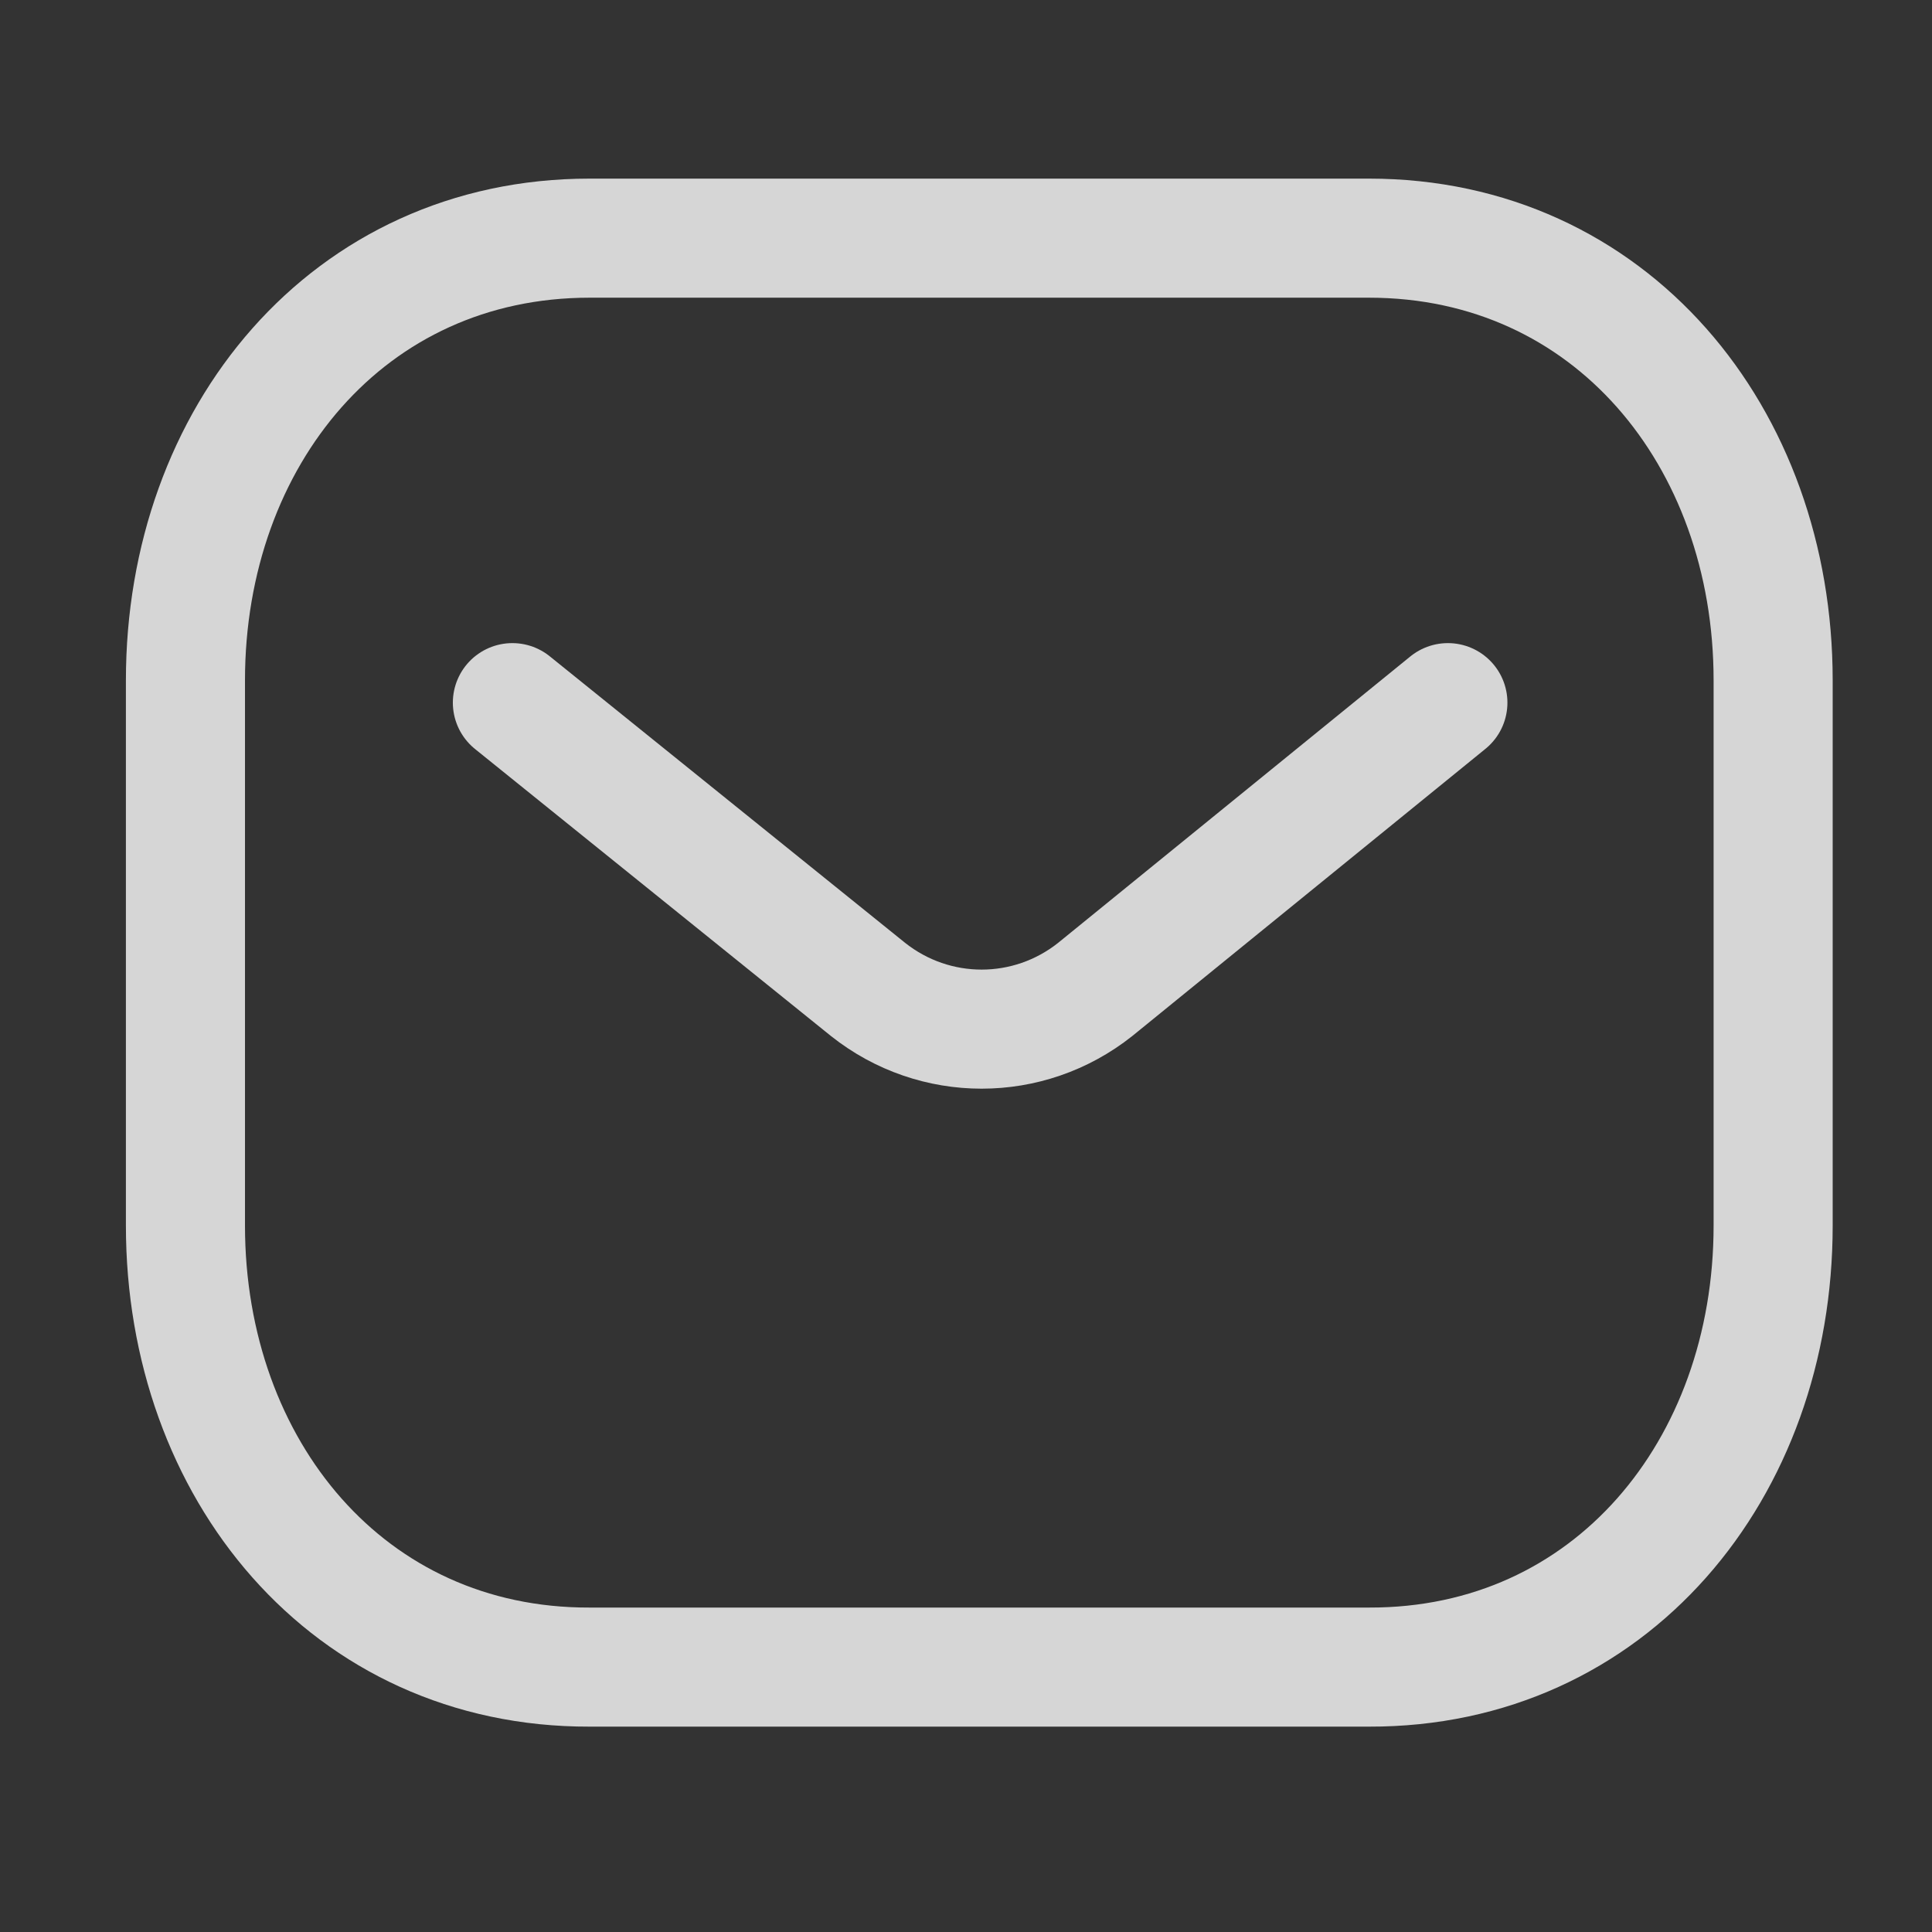 <svg width="71" height="71" viewBox="0 0 71 71" fill="none" xmlns="http://www.w3.org/2000/svg">
<rect x="0" y="0" width="71" height="71" fill="#333333" stroke="none"/>
<g opacity="0.8">
<path d="M53.209 25.822L40.246 36.363C37.797 38.306 34.352 38.306 31.902 36.363L18.83 25.822" stroke="white" stroke-width="4.376" stroke-linecap="round" stroke-linejoin="round"/>
<path fill-rule="evenodd" clip-rule="evenodd" d="M50.309 61.265C59.182 61.289 65.162 53.999 65.162 45.039V25.002C65.162 16.042 59.182 8.752 50.309 8.752H21.667C12.795 8.752 6.815 16.042 6.815 25.002V45.039C6.815 53.999 12.795 61.289 21.667 61.265H50.309Z" stroke="white" stroke-width="4.376" stroke-linecap="round" stroke-linejoin="round"/>
</g>
</svg>
